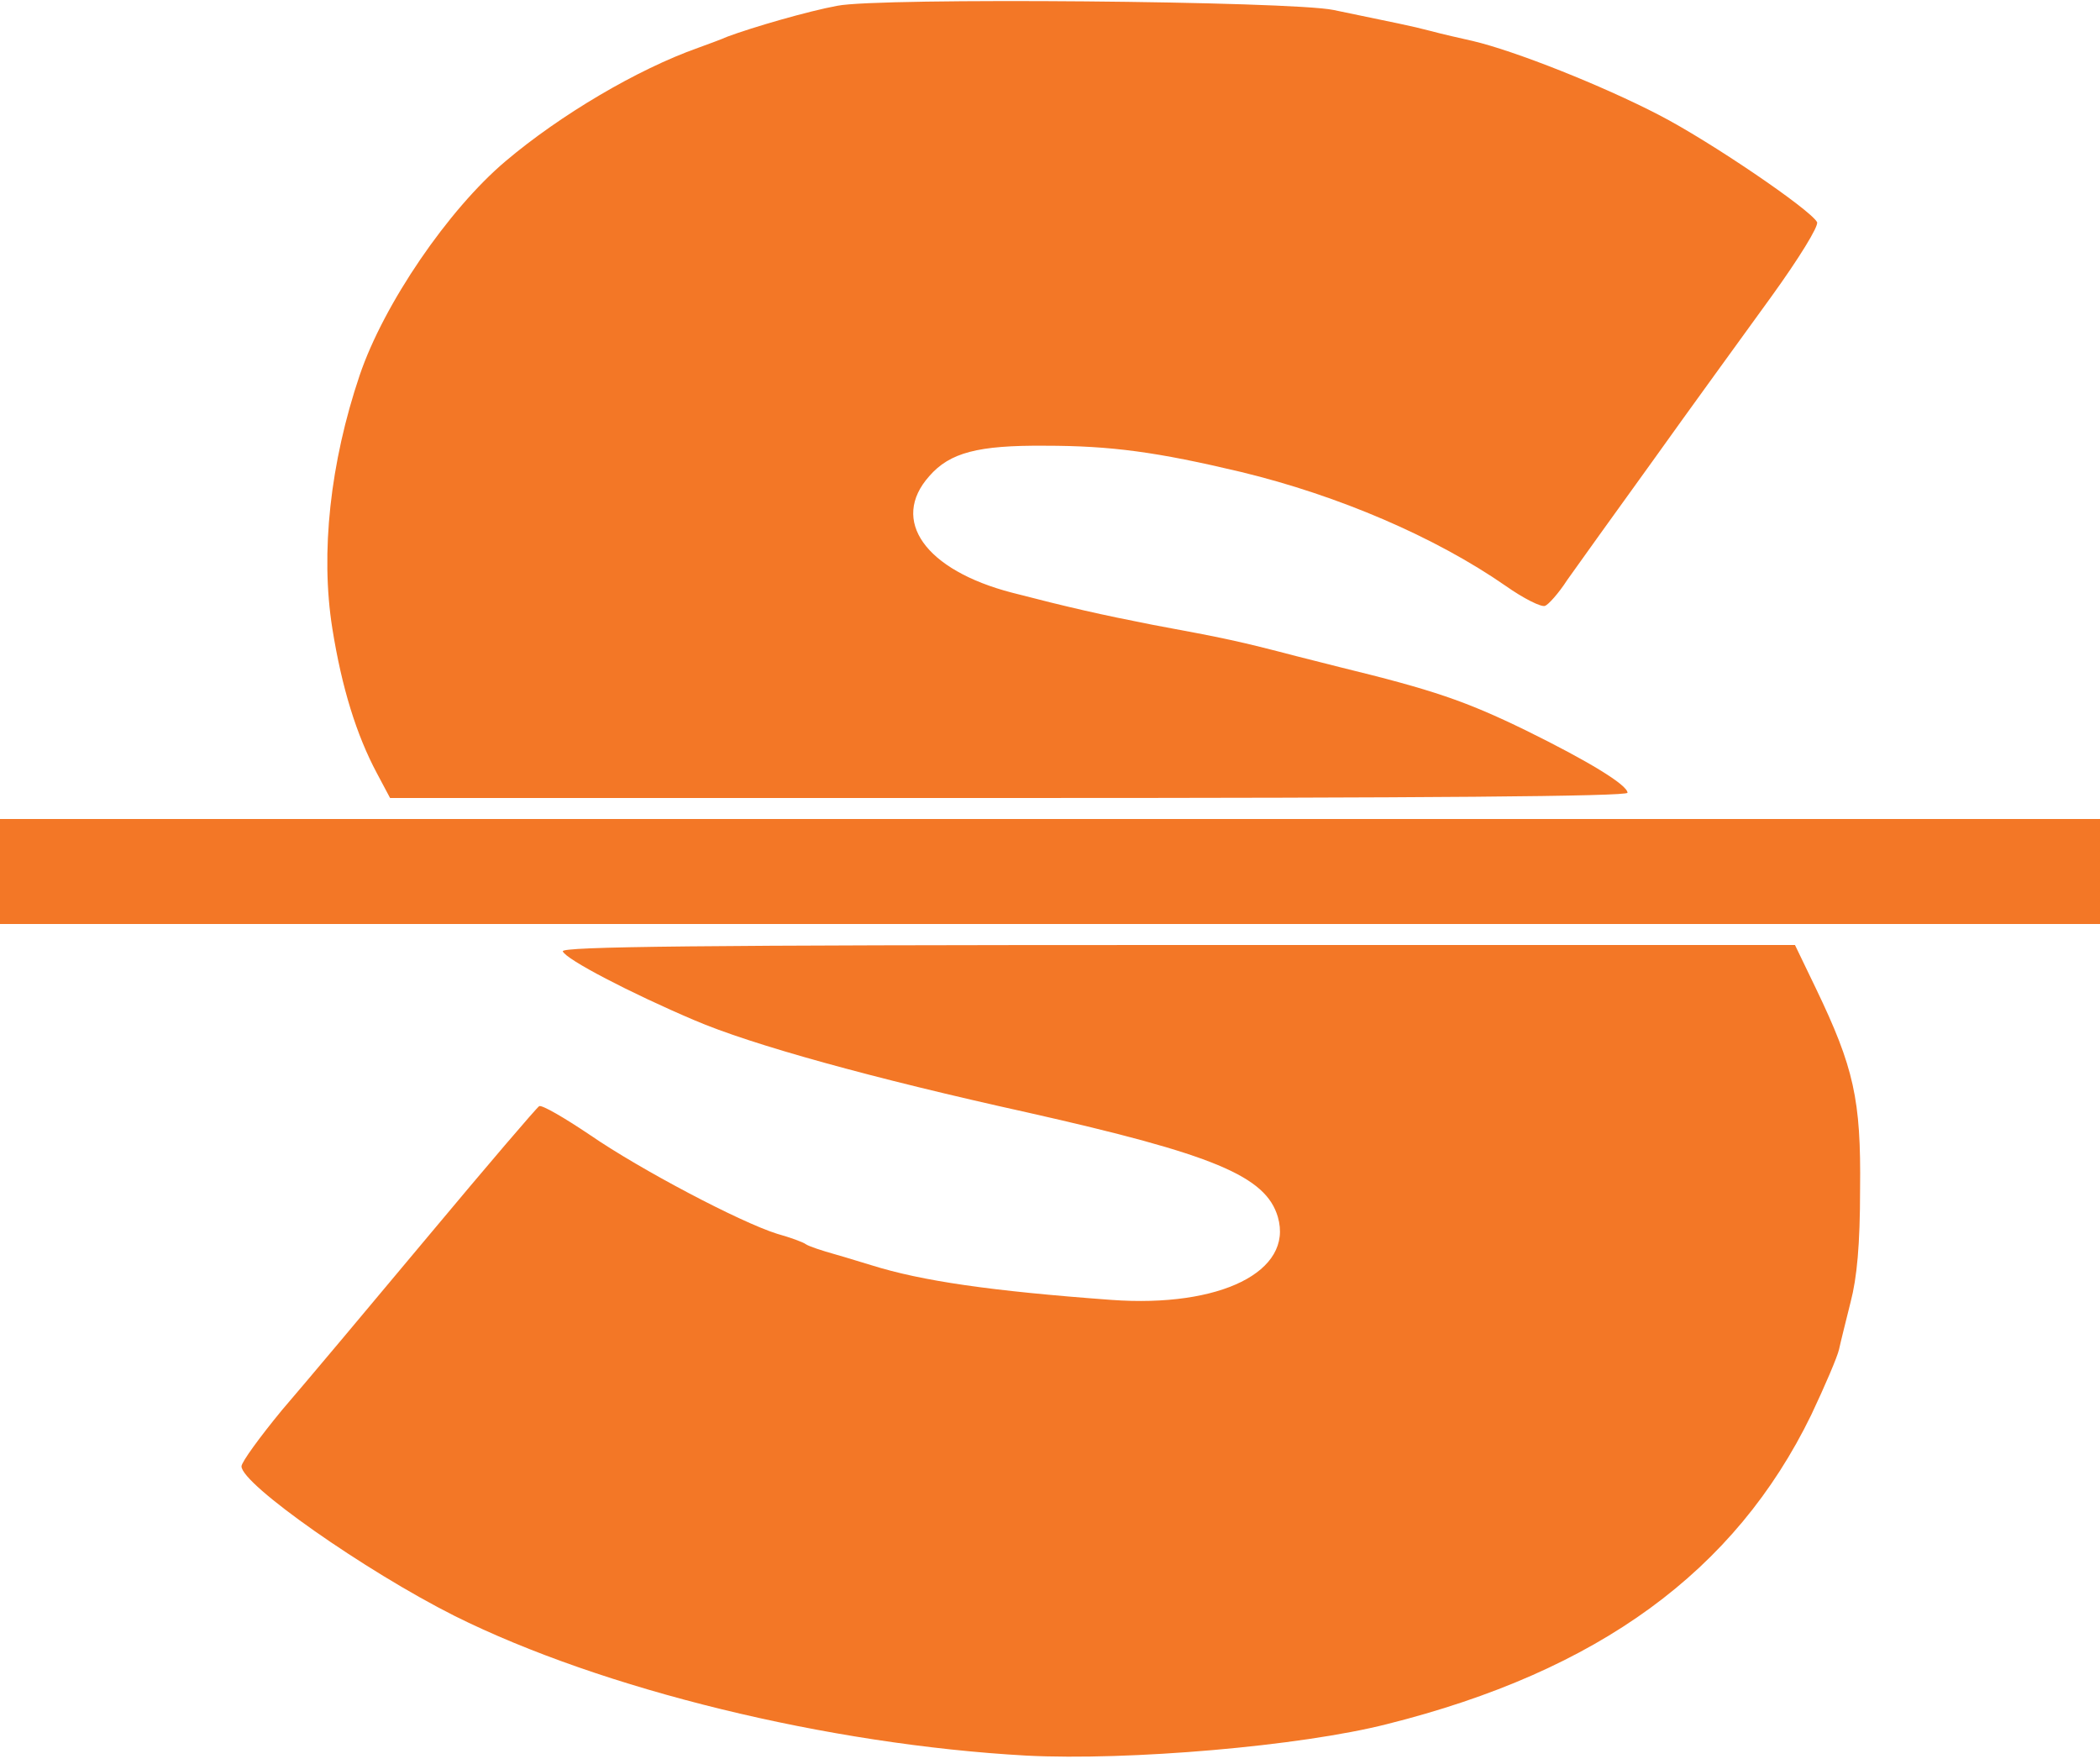 <!DOCTYPE svg PUBLIC "-//W3C//DTD SVG 20010904//EN" "http://www.w3.org/TR/2001/REC-SVG-20010904/DTD/svg10.dtd">
<svg version="1.0" xmlns="http://www.w3.org/2000/svg" width="400px" height="336px" viewBox="0 0 4000 3360" preserveAspectRatio="xMidYMid meet">
<g id="layer101" fill="#f37726" stroke="none">
 <path d="M1955 3344 c-378 -21 -808 -126 -1089 -266 -171 -86 -406 -251 -406 -285 0 -8 35 -56 77 -107 43 -50 169 -200 280 -333 111 -133 206 -244 210 -246 5 -3 48 22 97 55 96 66 286 166 356 188 25 7 50 16 55 20 6 4 30 12 55 19 25 7 56 17 70 21 96 30 226 49 457 66 207 15 347 -54 317 -158 -23 -78 -122 -119 -477 -199 -294 -65 -526 -129 -635 -176 -120 -51 -245 -116 -250 -131 -3 -9 254 -12 1172 -12 l1175 0 40 83 c72 150 86 211 84 382 0 106 -6 169 -18 215 -9 36 -19 76 -22 90 -3 14 -27 70 -53 125 -145 298 -405 488 -808 589 -165 42 -492 70 -687 60z"/>
 <path d="M0 1660 l0 -100 2000 0 2000 0 0 100 0 100 -2000 0 -2000 0 0 -100z"/>
 <path d="M718 1473 c-39 -73 -67 -163 -85 -276 -23 -144 -4 -316 52 -482 46 -136 169 -316 278 -408 104 -88 251 -175 367 -216 19 -7 44 -16 55 -21 48 -18 155 -49 210 -59 78 -16 864 -9 945 8 120 25 147 30 185 40 22 6 58 14 80 19 81 19 247 85 355 141 97 50 288 180 301 204 4 7 -35 70 -87 142 -52 72 -154 212 -226 313 -73 101 -146 203 -163 227 -16 25 -36 47 -42 49 -7 3 -41 -14 -75 -38 -134 -93 -318 -172 -504 -217 -160 -38 -247 -50 -374 -50 -127 -1 -181 13 -220 58 -75 84 -8 179 158 222 108 28 170 42 267 61 140 26 164 31 275 60 25 6 62 16 83 21 176 43 238 64 353 120 118 58 194 104 194 119 0 7 -383 10 -1178 10 l-1179 0 -25 -47z"/>
 </g>

</svg>